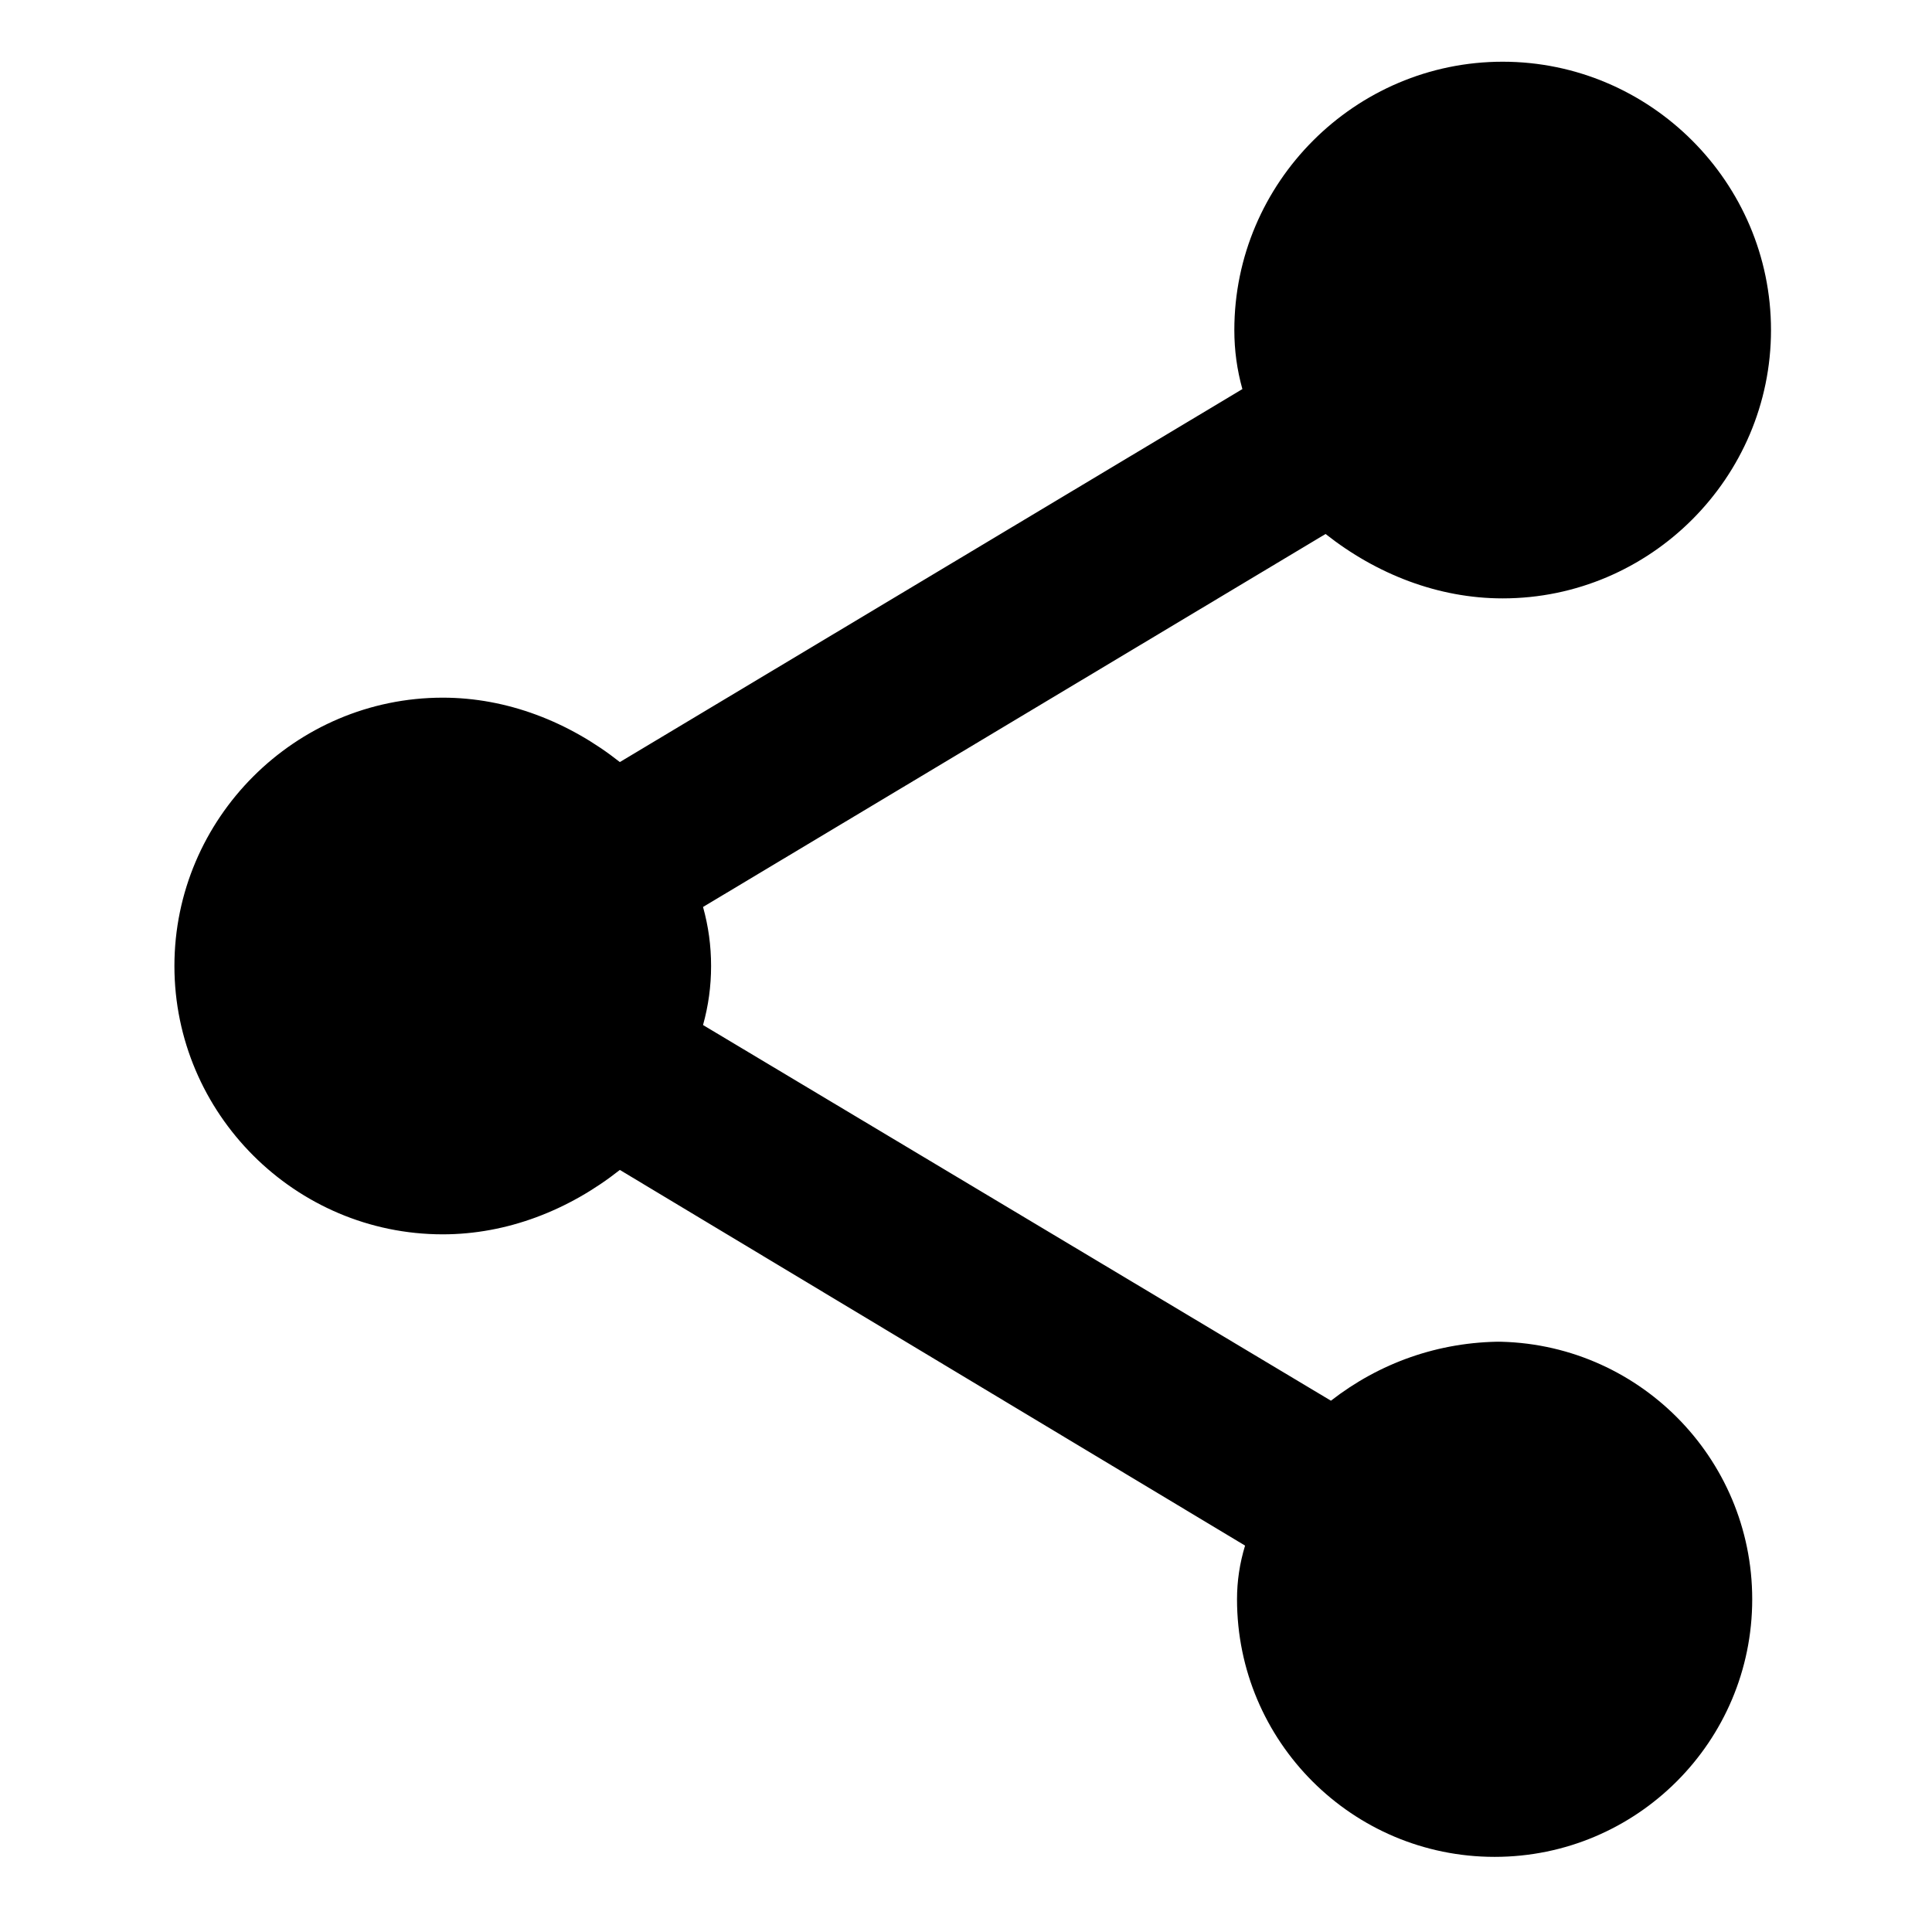 <svg width="16" height="16" viewBox="0 -2 16 18" fill="none" xmlns="http://www.w3.org/2000/svg">
<path d="M13 10.5C12.4 10.5 11.85 10.7 11.4 11.05L5.55 7.55C5.6 7.37 5.625 7.19 5.625 7C5.625 6.81 5.6 6.63 5.55 6.45L11.35 2.975C11.825 3.35 12.4 3.575 13 3.575C14.375 3.575 15.5 2.45 15.5 1.075C15.5 -0.3 14.375 -1.425 13 -1.425C11.625 -1.425 10.5 -0.3 10.5 1.075C10.5 1.265 10.525 1.445 10.575 1.625L4.775 5.1C4.3 4.725 3.725 4.5 3.125 4.5C1.75 4.5 0.625 5.625 0.625 7C0.625 8.375 1.75 9.5 3.125 9.5C3.725 9.5 4.3 9.275 4.775 8.9L10.6 12.4C10.55 12.565 10.525 12.73 10.525 12.9C10.525 14.225 11.6 15.3 12.925 15.3C14.25 15.3 15.325 14.225 15.325 12.9C15.325 11.575 14.25 10.5 12.925 10.5H13Z" fill="currentColor"/>
</svg>
